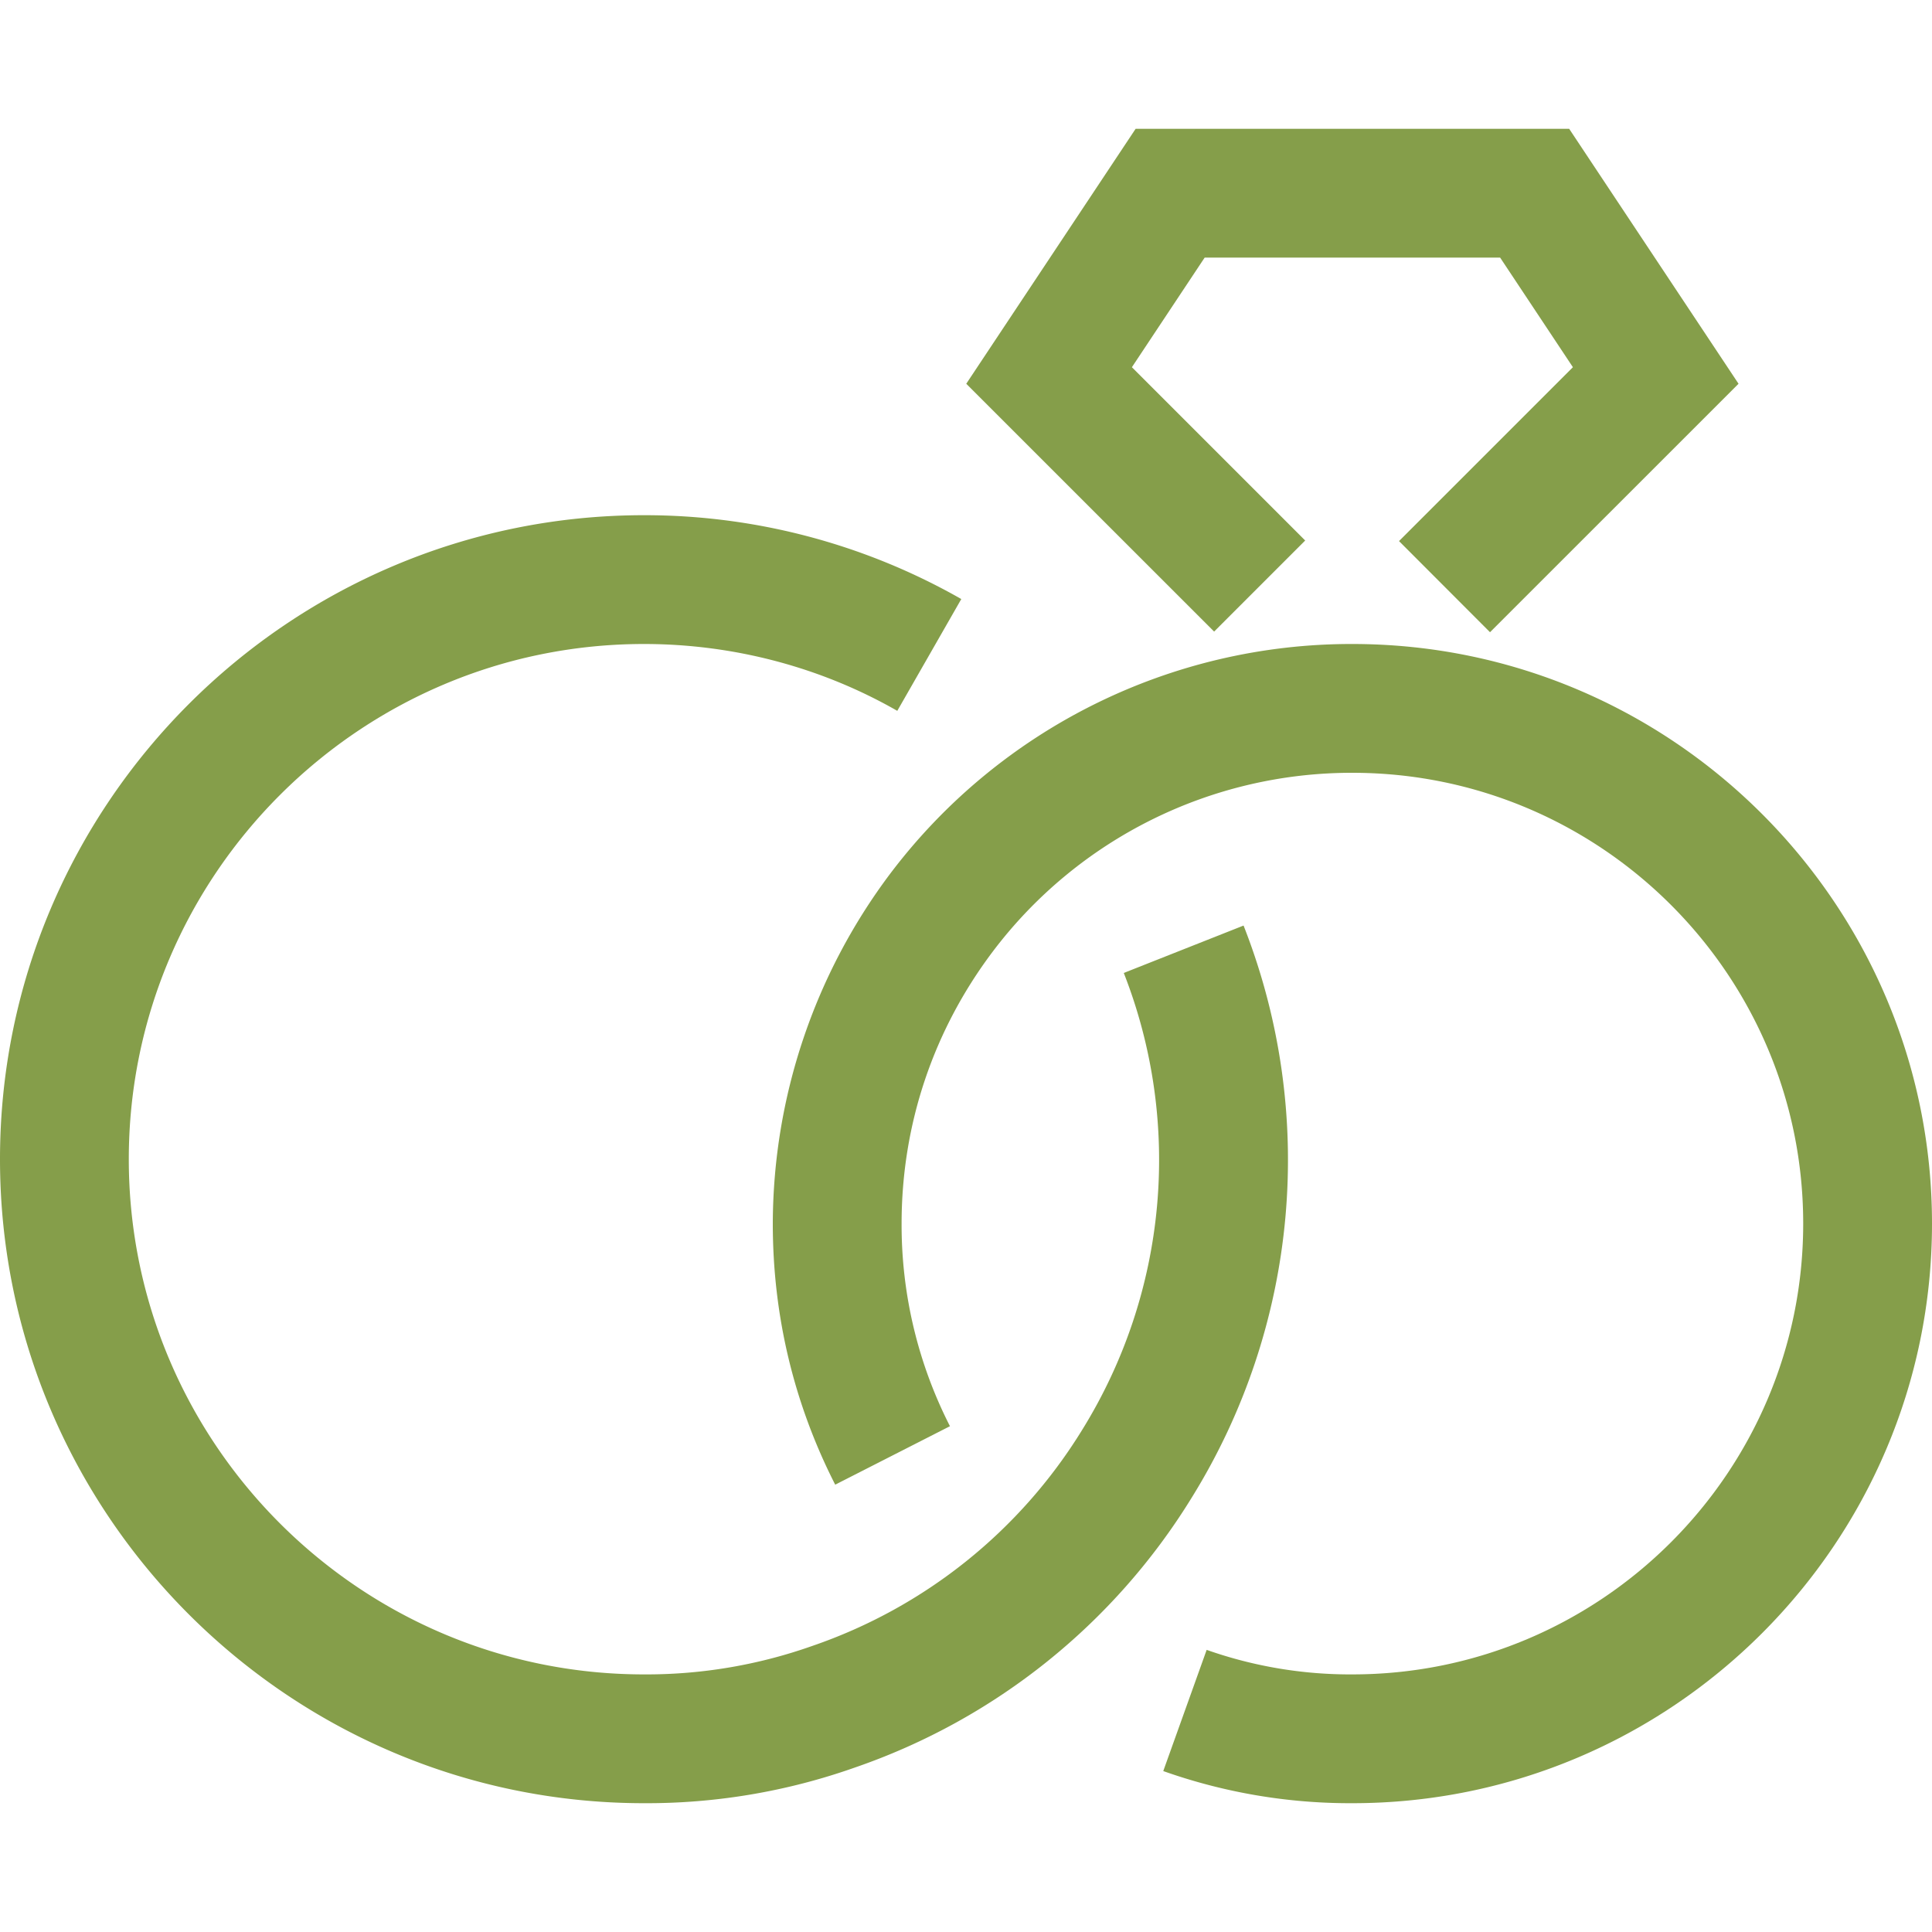 <svg xmlns="http://www.w3.org/2000/svg" version="1.1" xmlns:xlink="http://www.w3.org/1999/xlink" width="512" height="512" x="0" y="0" viewBox="0 0 30 30" style="enable-background:new 0 0 512 512" xml:space="preserve" class=""><g><path d="m20.267 8.393-2.691-2.691L18.706 4h4.588l1.13 1.702-2.7 2.7 1.413 1.415 3.859-3.858L24.366 2h-6.732l-2.63 3.959 3.849 3.848zM10 28a9.69 9.69 0 0 0 3.275-.554 9.934 9.934 0 0 0 5.235-4.199 9.947 9.947 0 0 0 .8-8.875l-1.86.736a7.954 7.954 0 0 1-.643 7.09 7.944 7.944 0 0 1-4.194 3.36A7.716 7.716 0 0 1 10 26c-4.411 0-8-3.589-8-8s3.589-8 8-8c1.387 0 2.748.359 3.933 1.038l.994-1.736A9.928 9.928 0 0 0 10 8C4.486 8 0 12.486 0 18s4.486 10 10 10z" fill="#859e4a" opacity="1" data-original="#000000" class=""></path><path d="M21 10a8.972 8.972 0 0 0-7.178 3.568A9.08 9.08 0 0 0 12 19c0 1.427.326 2.791.969 4.054l1.782-.908A6.875 6.875 0 0 1 14 19c0-1.535.49-2.997 1.417-4.226A6.982 6.982 0 0 1 21 12c3.86 0 7 3.14 7 7s-3.14 7-7 7a6.698 6.698 0 0 1-2.263-.381l-.674 1.882A8.678 8.678 0 0 0 21 28c4.962 0 9-4.038 9-9s-4.038-9-9-9z" fill="#859e4a" opacity="1" data-original="#000000" class=""></path></g></svg>